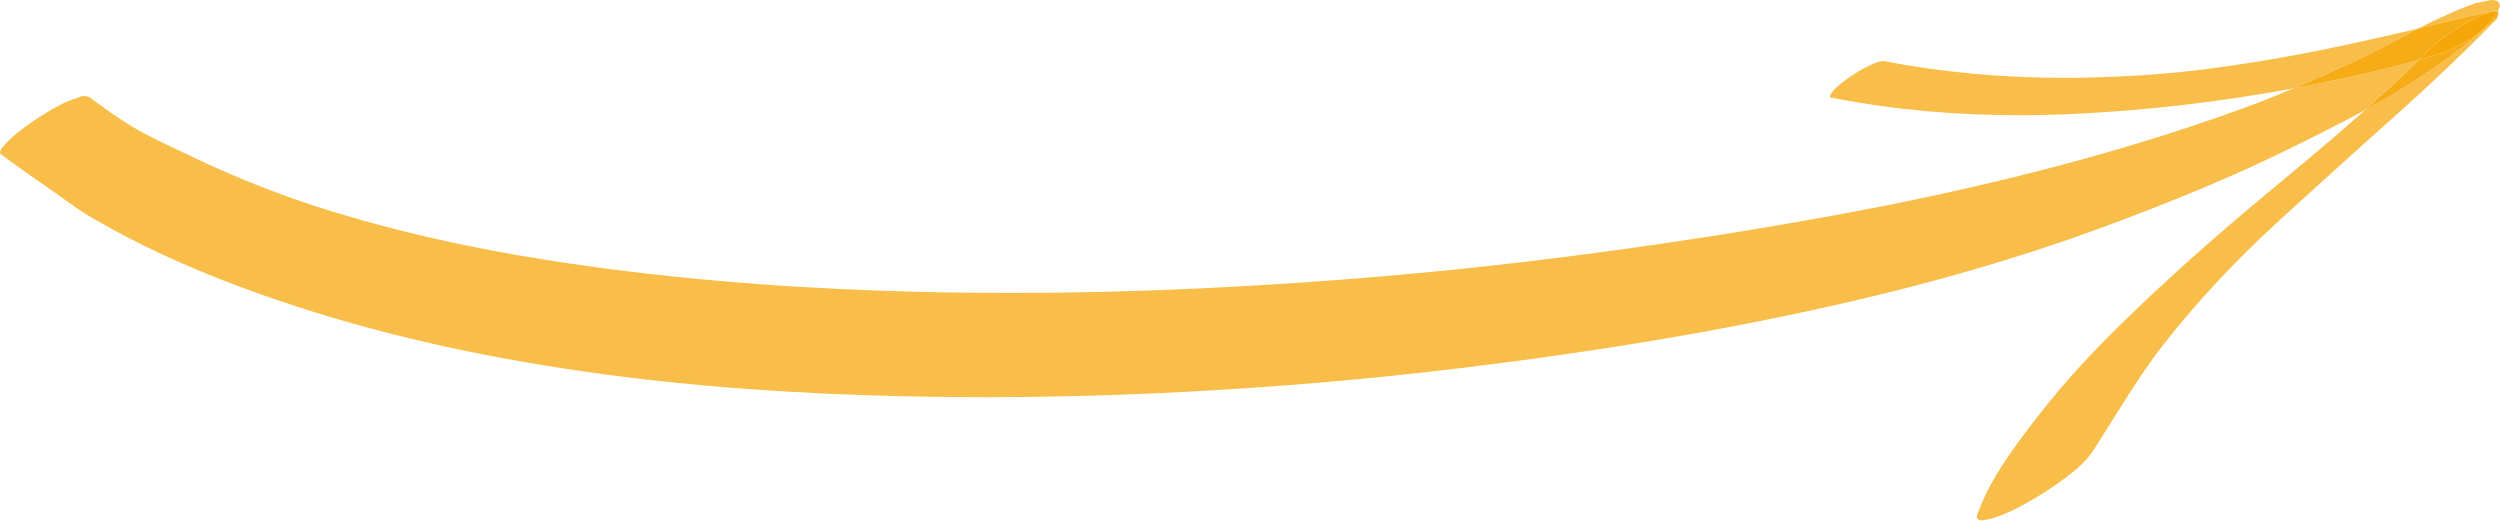 <?xml version="1.0" encoding="UTF-8"?><svg xmlns="http://www.w3.org/2000/svg" xmlns:xlink="http://www.w3.org/1999/xlink" height="89.8" preserveAspectRatio="xMidYMid meet" version="1.0" viewBox="0.0 0.0 431.3 89.8" width="431.3" zoomAndPan="magnify"><defs><clipPath id="a"><path d="M 0 0 L 431.262 0 L 431.262 69 L 0 69 Z M 0 0"/></clipPath><clipPath id="b"><path d="M 315 1 L 431.262 1 L 431.262 20 L 315 20 Z M 315 1"/></clipPath><clipPath id="c"><path d="M 341 2 L 431.262 2 L 431.262 89.77 L 341 89.77 Z M 341 2"/></clipPath><clipPath id="d"><path d="M 428 2 L 431.262 2 L 431.262 6 L 428 6 Z M 428 2"/></clipPath></defs><g><g clip-path="url(#a)" id="change1_2"><path d="M 169.965 68.52 C 163.191 68.52 156.414 68.41 149.641 68.188 C 130.828 67.57 112.016 66.031 93.434 62.969 C 75.793 60.066 58.344 55.789 41.578 49.539 C 33.918 46.684 26.367 43.391 19.203 39.445 C 17.422 38.465 15.625 37.48 13.922 36.367 C 12.398 35.367 10.953 34.258 9.461 33.219 C 6.332 31.031 3.168 28.898 0.129 26.582 C -0.668 25.973 2.488 23.348 2.492 23.34 C 3.871 22.18 5.324 21.117 6.852 20.16 C 8.859 18.891 11.145 17.488 13.465 16.855 C 13.828 16.66 14.191 16.566 14.543 16.566 C 14.879 16.566 15.203 16.652 15.527 16.824 C 18.105 18.777 20.758 20.668 23.566 22.281 C 26.551 24 29.703 25.387 32.805 26.879 C 39.098 29.906 45.543 32.551 52.145 34.816 C 65.898 39.426 80.059 42.613 94.383 44.867 C 113.781 47.914 133.371 49.531 152.996 50.188 C 160.082 50.426 167.168 50.539 174.254 50.539 C 186.688 50.539 199.121 50.188 211.547 49.531 C 229.137 48.605 246.699 47.137 264.191 45.035 C 284.762 42.566 305.293 39.387 325.629 35.41 C 347.406 31.023 368.977 25.457 389.789 17.637 C 391.75 16.863 393.699 16.07 395.641 15.254 C 397.332 14.941 399.023 14.617 400.711 14.277 C 406.285 13.156 411.848 11.879 417.324 10.324 C 416.562 11.082 415.789 11.832 415.016 12.578 C 412.719 14.754 410.383 16.887 408.02 18.988 C 406.527 19.797 405.023 20.582 403.523 21.359 C 398.953 23.727 394.34 26.023 389.672 28.188 C 382.012 31.738 374.199 34.902 366.309 37.895 C 352.68 43.066 338.707 47.309 324.551 50.766 C 300.691 56.586 276.402 60.535 252.039 63.5 C 236.258 65.418 220.402 66.762 204.531 67.598 C 193.016 68.203 181.492 68.52 169.965 68.52 M 324.703 35.594 C 324.438 35.648 324.176 35.699 323.91 35.754 C 324.176 35.699 324.438 35.648 324.703 35.594 M 417.188 4.918 C 418.727 4.117 420.285 3.352 421.879 2.68 C 423.594 1.855 425.355 1.137 427.164 0.523 C 428.039 0.352 428.914 0.18 429.789 0.004 L 429.832 0.004 C 431.203 0.004 431.586 0.629 430.98 1.883 C 430.965 1.906 430.949 1.934 430.93 1.961 C 430.73 1.871 430.531 1.828 430.324 1.828 C 430.066 1.828 429.801 1.898 429.531 2.039 C 425.398 2.91 421.297 3.93 417.188 4.918" fill="#f8be49"/></g><g clip-path="url(#b)" id="change1_1"><path d="M 348.387 19.875 C 337.59 19.875 326.801 18.977 316.191 16.895 C 316.188 16.895 316.188 16.895 316.184 16.895 C 315.734 16.895 315.609 16.695 315.809 16.285 L 316.32 15.59 C 316.977 14.91 317.691 14.297 318.465 13.75 C 319.836 12.742 321.34 11.809 322.906 11.129 C 323.547 10.805 324.219 10.598 324.926 10.508 C 335.215 12.527 345.699 13.43 356.18 13.43 C 358.074 13.43 359.973 13.398 361.867 13.34 C 368.074 13.152 374.285 12.727 380.445 11.938 C 386.652 11.141 392.84 10.137 398.98 8.926 C 404.215 7.875 409.426 6.742 414.617 5.527 C 415.477 5.324 416.332 5.121 417.188 4.918 C 415.793 5.641 414.418 6.391 413.051 7.121 C 411.797 7.793 410.535 8.449 409.27 9.094 C 404.781 11.27 400.234 13.32 395.641 15.254 C 383.387 17.504 370.988 19 358.543 19.617 C 355.16 19.785 351.773 19.875 348.387 19.875 M 398.828 8.957 C 398.66 8.992 398.488 9.027 398.32 9.059 C 398.488 9.027 398.66 8.992 398.828 8.957 M 431.016 2.297 C 431.016 2.27 431.012 2.238 431.012 2.207 C 430.973 2.148 430.926 2.102 430.863 2.062 C 430.887 2.027 430.91 1.996 430.93 1.961 C 430.969 1.977 431.008 1.996 431.047 2.016 C 431.035 2.109 431.023 2.203 431.016 2.297" fill="#f8be49"/></g><g id="change2_1"><path d="M 395.641 15.254 C 400.234 13.32 404.781 11.27 409.27 9.094 C 410.535 8.449 411.797 7.793 413.051 7.121 C 414.418 6.391 415.793 5.641 417.188 4.918 C 421.297 3.93 425.398 2.91 429.531 2.039 C 429.801 1.898 430.066 1.828 430.324 1.828 C 430.531 1.828 430.73 1.871 430.93 1.961 C 430.91 1.996 430.887 2.027 430.863 2.062 C 430.742 1.988 430.582 1.957 430.398 1.957 C 429.469 1.957 427.922 2.738 427.676 2.848 C 426.289 3.48 424.949 4.211 423.664 5.035 C 421.891 6.156 420.215 7.402 418.742 8.902 C 418.273 9.379 417.801 9.852 417.324 10.324 C 411.848 11.879 406.285 13.156 400.711 14.277 C 399.023 14.617 397.332 14.941 395.641 15.254" fill="#f6ac17"/></g><g clip-path="url(#c)" id="change1_3"><path d="M 342.008 89.77 C 341.078 89.77 340.816 89.344 341.23 88.492 C 342.875 83.895 345.656 79.73 348.539 75.812 C 351.977 71.137 355.613 66.668 359.566 62.418 C 364.254 57.379 369.254 52.621 374.312 47.961 C 378.828 43.801 383.477 39.781 388.168 35.82 C 392.895 31.832 397.699 27.941 402.391 23.906 C 404.277 22.281 406.156 20.645 408.02 18.988 C 411.656 17.02 415.234 14.926 418.617 12.562 C 420.027 11.656 421.414 10.707 422.77 9.719 C 424.039 8.719 425.312 7.715 426.582 6.715 C 427.148 6.27 427.688 5.801 428.199 5.305 C 428.582 5.012 428.953 4.707 429.312 4.395 C 429.973 3.875 430.531 3.262 430.984 2.555 C 430.992 2.469 431.004 2.383 431.016 2.297 C 431.016 2.891 430.762 3.387 430.238 3.773 C 423.504 10.723 416.344 17.238 409.105 23.66 C 405.699 26.684 402.348 29.762 398.965 32.812 C 395.855 35.613 392.758 38.434 389.719 41.309 C 383.242 47.555 377.172 54.195 371.754 61.387 C 367.965 66.621 364.672 72.176 361.203 77.625 C 359.816 79.809 357.676 81.441 355.621 82.953 C 353.582 84.438 351.453 85.789 349.238 87 C 347.512 87.973 345.703 88.781 343.824 89.418 C 343.227 89.535 342.637 89.652 342.039 89.77 C 342.027 89.77 342.02 89.77 342.008 89.77" fill="#f8be49"/></g><g id="change2_2"><path d="M 408.02 18.988 C 410.383 16.887 412.719 14.754 415.016 12.578 C 415.789 11.832 416.562 11.082 417.324 10.324 C 418.641 9.949 419.953 9.562 421.262 9.152 C 422.312 8.797 423.32 8.348 424.289 7.801 C 425.633 7.074 426.969 6.246 428.199 5.305 C 427.688 5.801 427.148 6.27 426.582 6.715 C 425.312 7.715 424.039 8.719 422.77 9.719 C 421.414 10.707 420.027 11.656 418.617 12.562 C 415.234 14.926 411.656 17.02 408.02 18.988 M 415.711 11.922 C 415.562 12.059 415.418 12.199 415.27 12.336 C 415.418 12.199 415.562 12.059 415.711 11.922" fill="#f6ac17"/></g><g clip-path="url(#d)" id="change2_3"><path d="M 428.199 5.305 C 429.203 4.328 430.09 3.246 430.863 2.062 C 430.926 2.102 430.973 2.148 431.012 2.207 C 431.012 2.238 431.016 2.27 431.016 2.297 C 431.004 2.383 430.992 2.469 430.984 2.555 C 430.531 3.262 429.973 3.875 429.312 4.395 C 428.953 4.707 428.582 5.012 428.199 5.305" fill="#f6ac17"/></g><g id="change3_1"><path d="M 417.324 10.324 C 417.801 9.852 418.273 9.379 418.742 8.902 C 420.215 7.402 421.891 6.156 423.664 5.035 C 424.949 4.211 426.289 3.48 427.676 2.848 C 427.922 2.738 429.469 1.957 430.398 1.957 C 430.582 1.957 430.742 1.988 430.863 2.062 C 430.09 3.246 429.203 4.328 428.199 5.305 C 426.969 6.246 425.633 7.074 424.289 7.801 C 423.32 8.348 422.312 8.797 421.262 9.152 C 419.953 9.562 418.641 9.949 417.324 10.324" fill="#f5a709"/></g></g></svg>